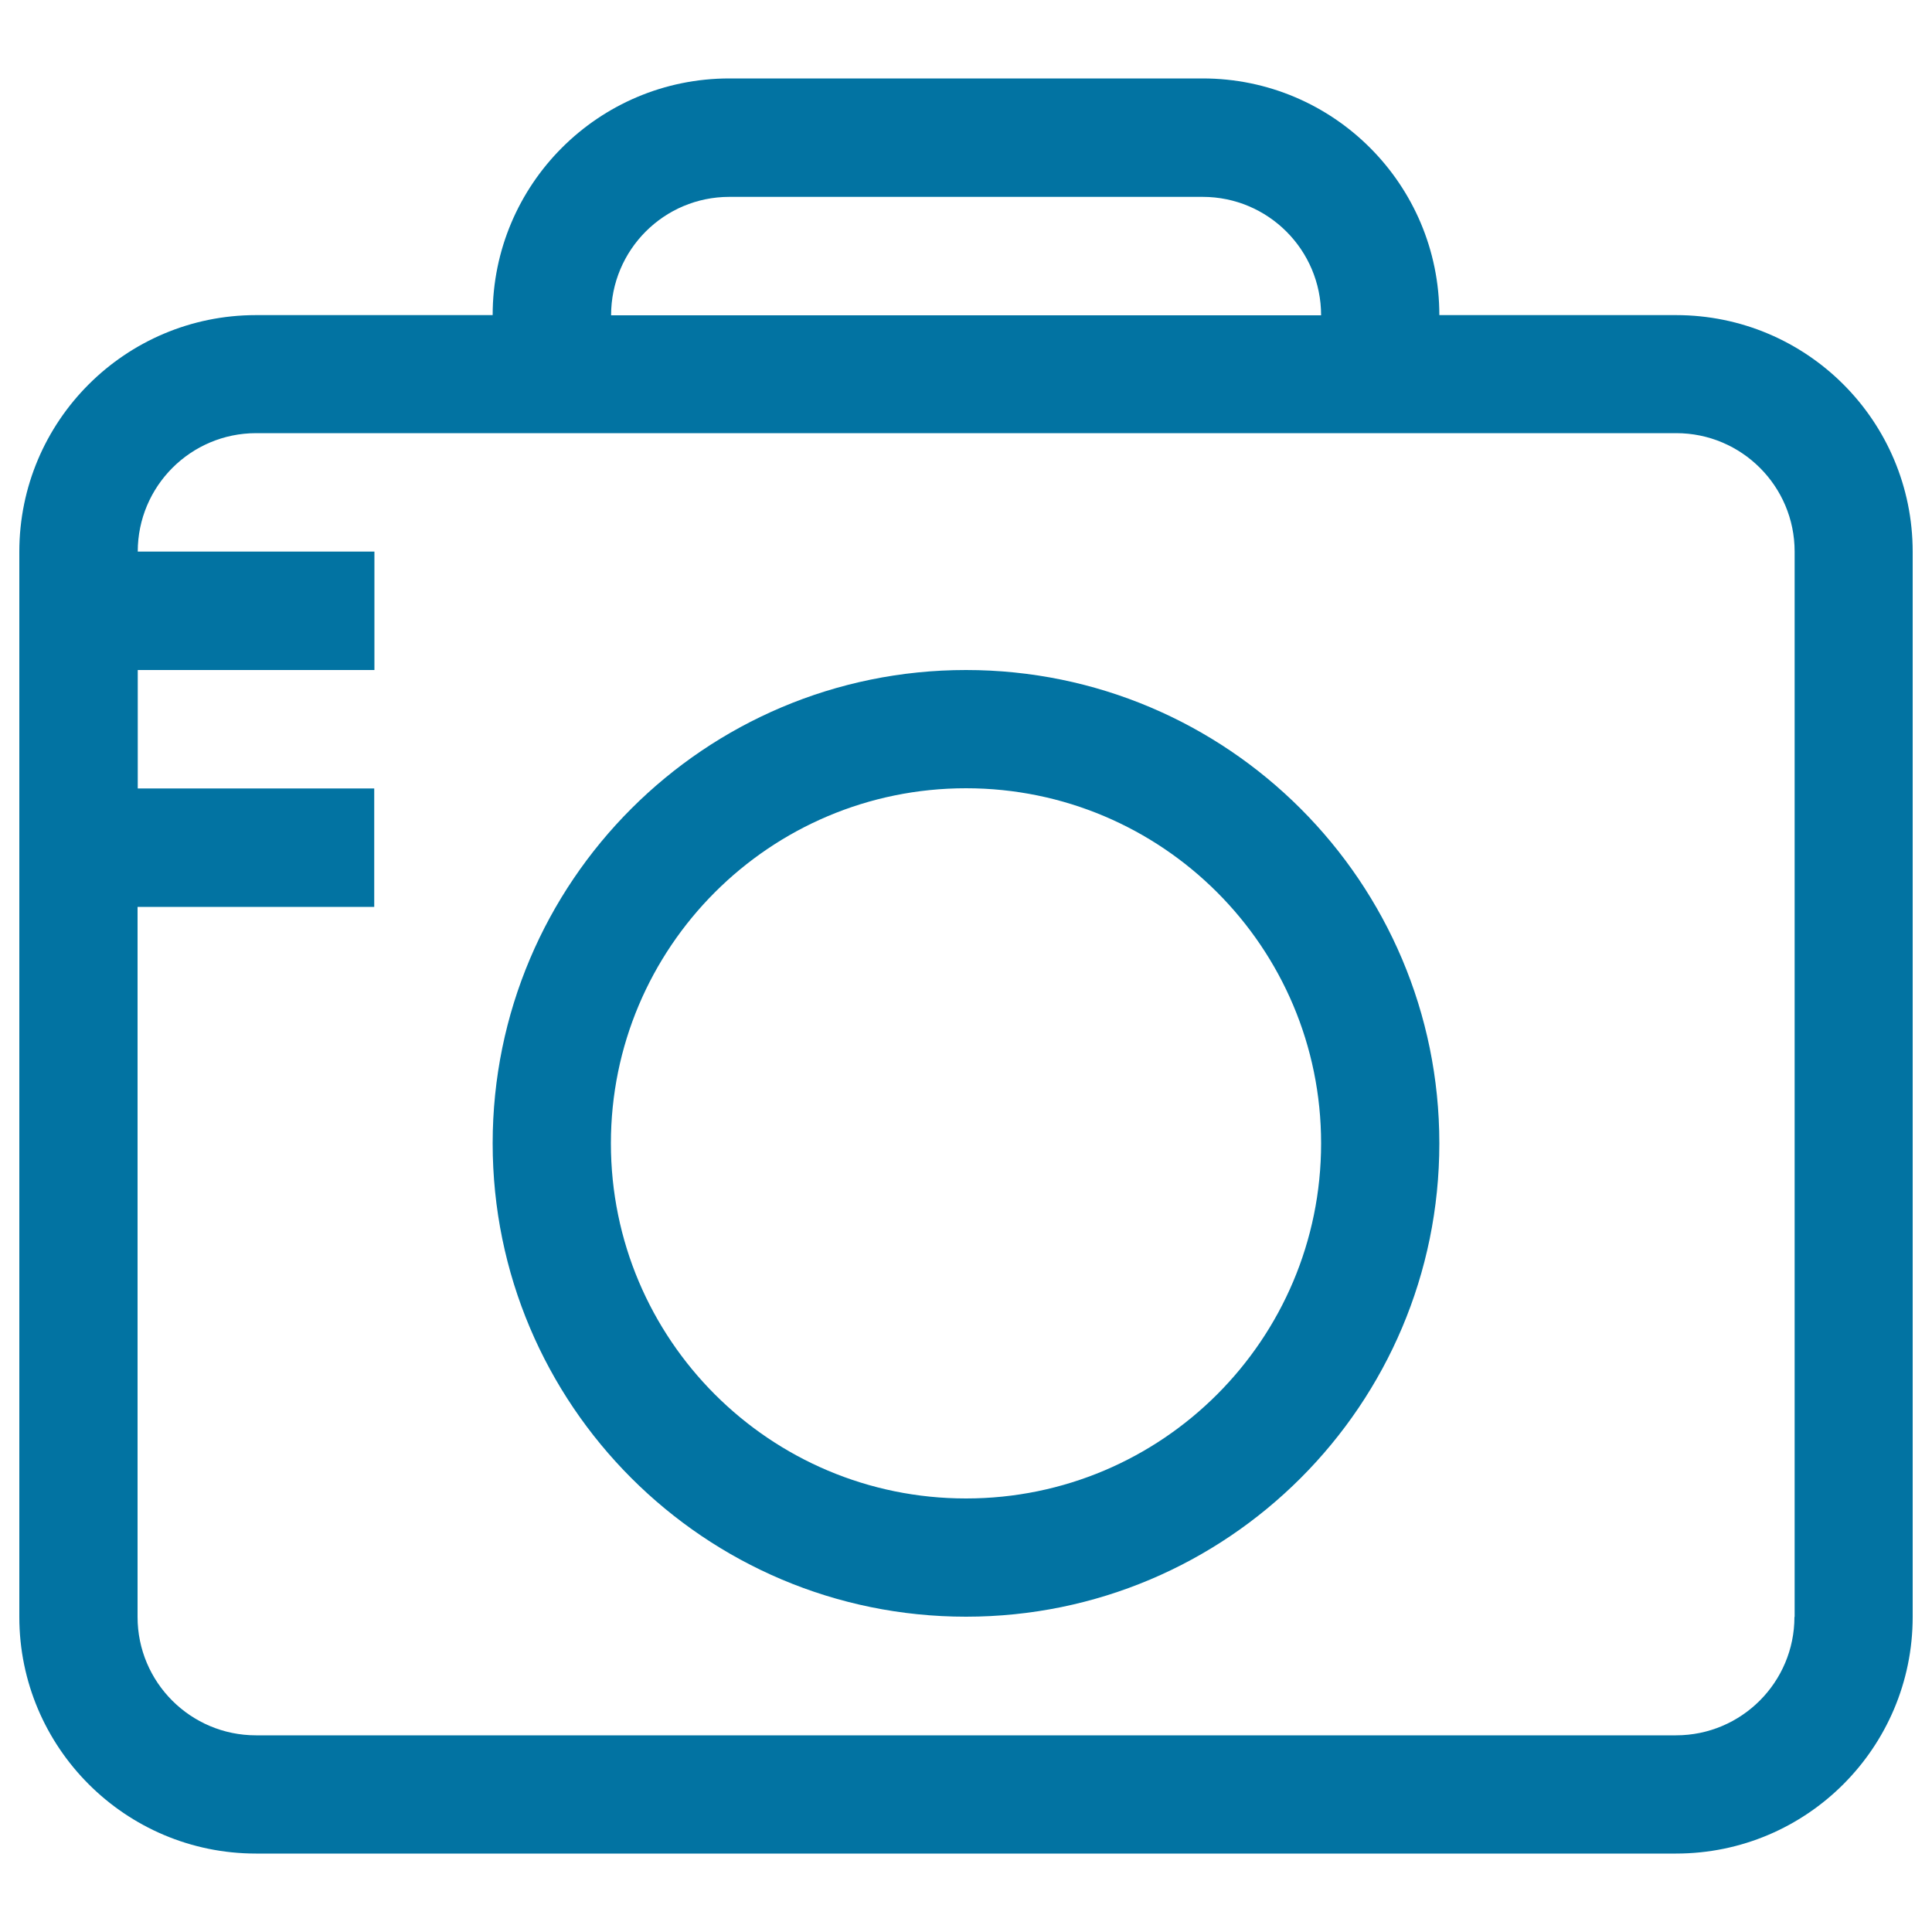 <svg xmlns="http://www.w3.org/2000/svg" viewBox="0 0 1000 1000" style="fill:#0273a2">
<title>Photo Camera Outline SVG icon</title>
<g><g id="tool_-_camera_1_"><g><path d="M500,346.8c-135.3,0-245,109.7-245,245c0,135.3,109.7,245,245,245c135.3,0,245-109.7,245-245C745,456.6,635.3,346.8,500,346.8z M500,775.6c-101.5,0-183.8-82.3-183.8-183.8c0-101.5,82.3-183.8,183.8-183.8c101.5,0,183.8,82.3,183.8,183.8C683.8,693.3,601.5,775.6,500,775.6z M867.5,163.1H745c0-67.6-54.8-122.5-122.5-122.5h-245C309.8,40.6,255,95.4,255,163.1H132.5C64.9,163.1,10,217.9,10,285.6v551.3c0,67.6,54.9,122.5,122.5,122.5h735c67.7,0,122.5-54.9,122.5-122.5V285.6C990,217.9,935.2,163.1,867.5,163.1z M377.5,101.9h245c33.8,0,61.3,27.4,61.3,61.3H316.3C316.3,129.3,343.7,101.9,377.5,101.9z M928.8,836.9c0,33.8-27.4,61.3-61.3,61.3h-735c-33.8,0-61.3-27.4-61.3-61.3V469.4h122.5v-61.3H71.3v-61.3h122.5v-61.3H71.3c0-33.8,27.4-61.3,61.3-61.3h735c33.8,0,61.3,27.4,61.3,61.3V836.9z"/></g></g></g>
</svg>